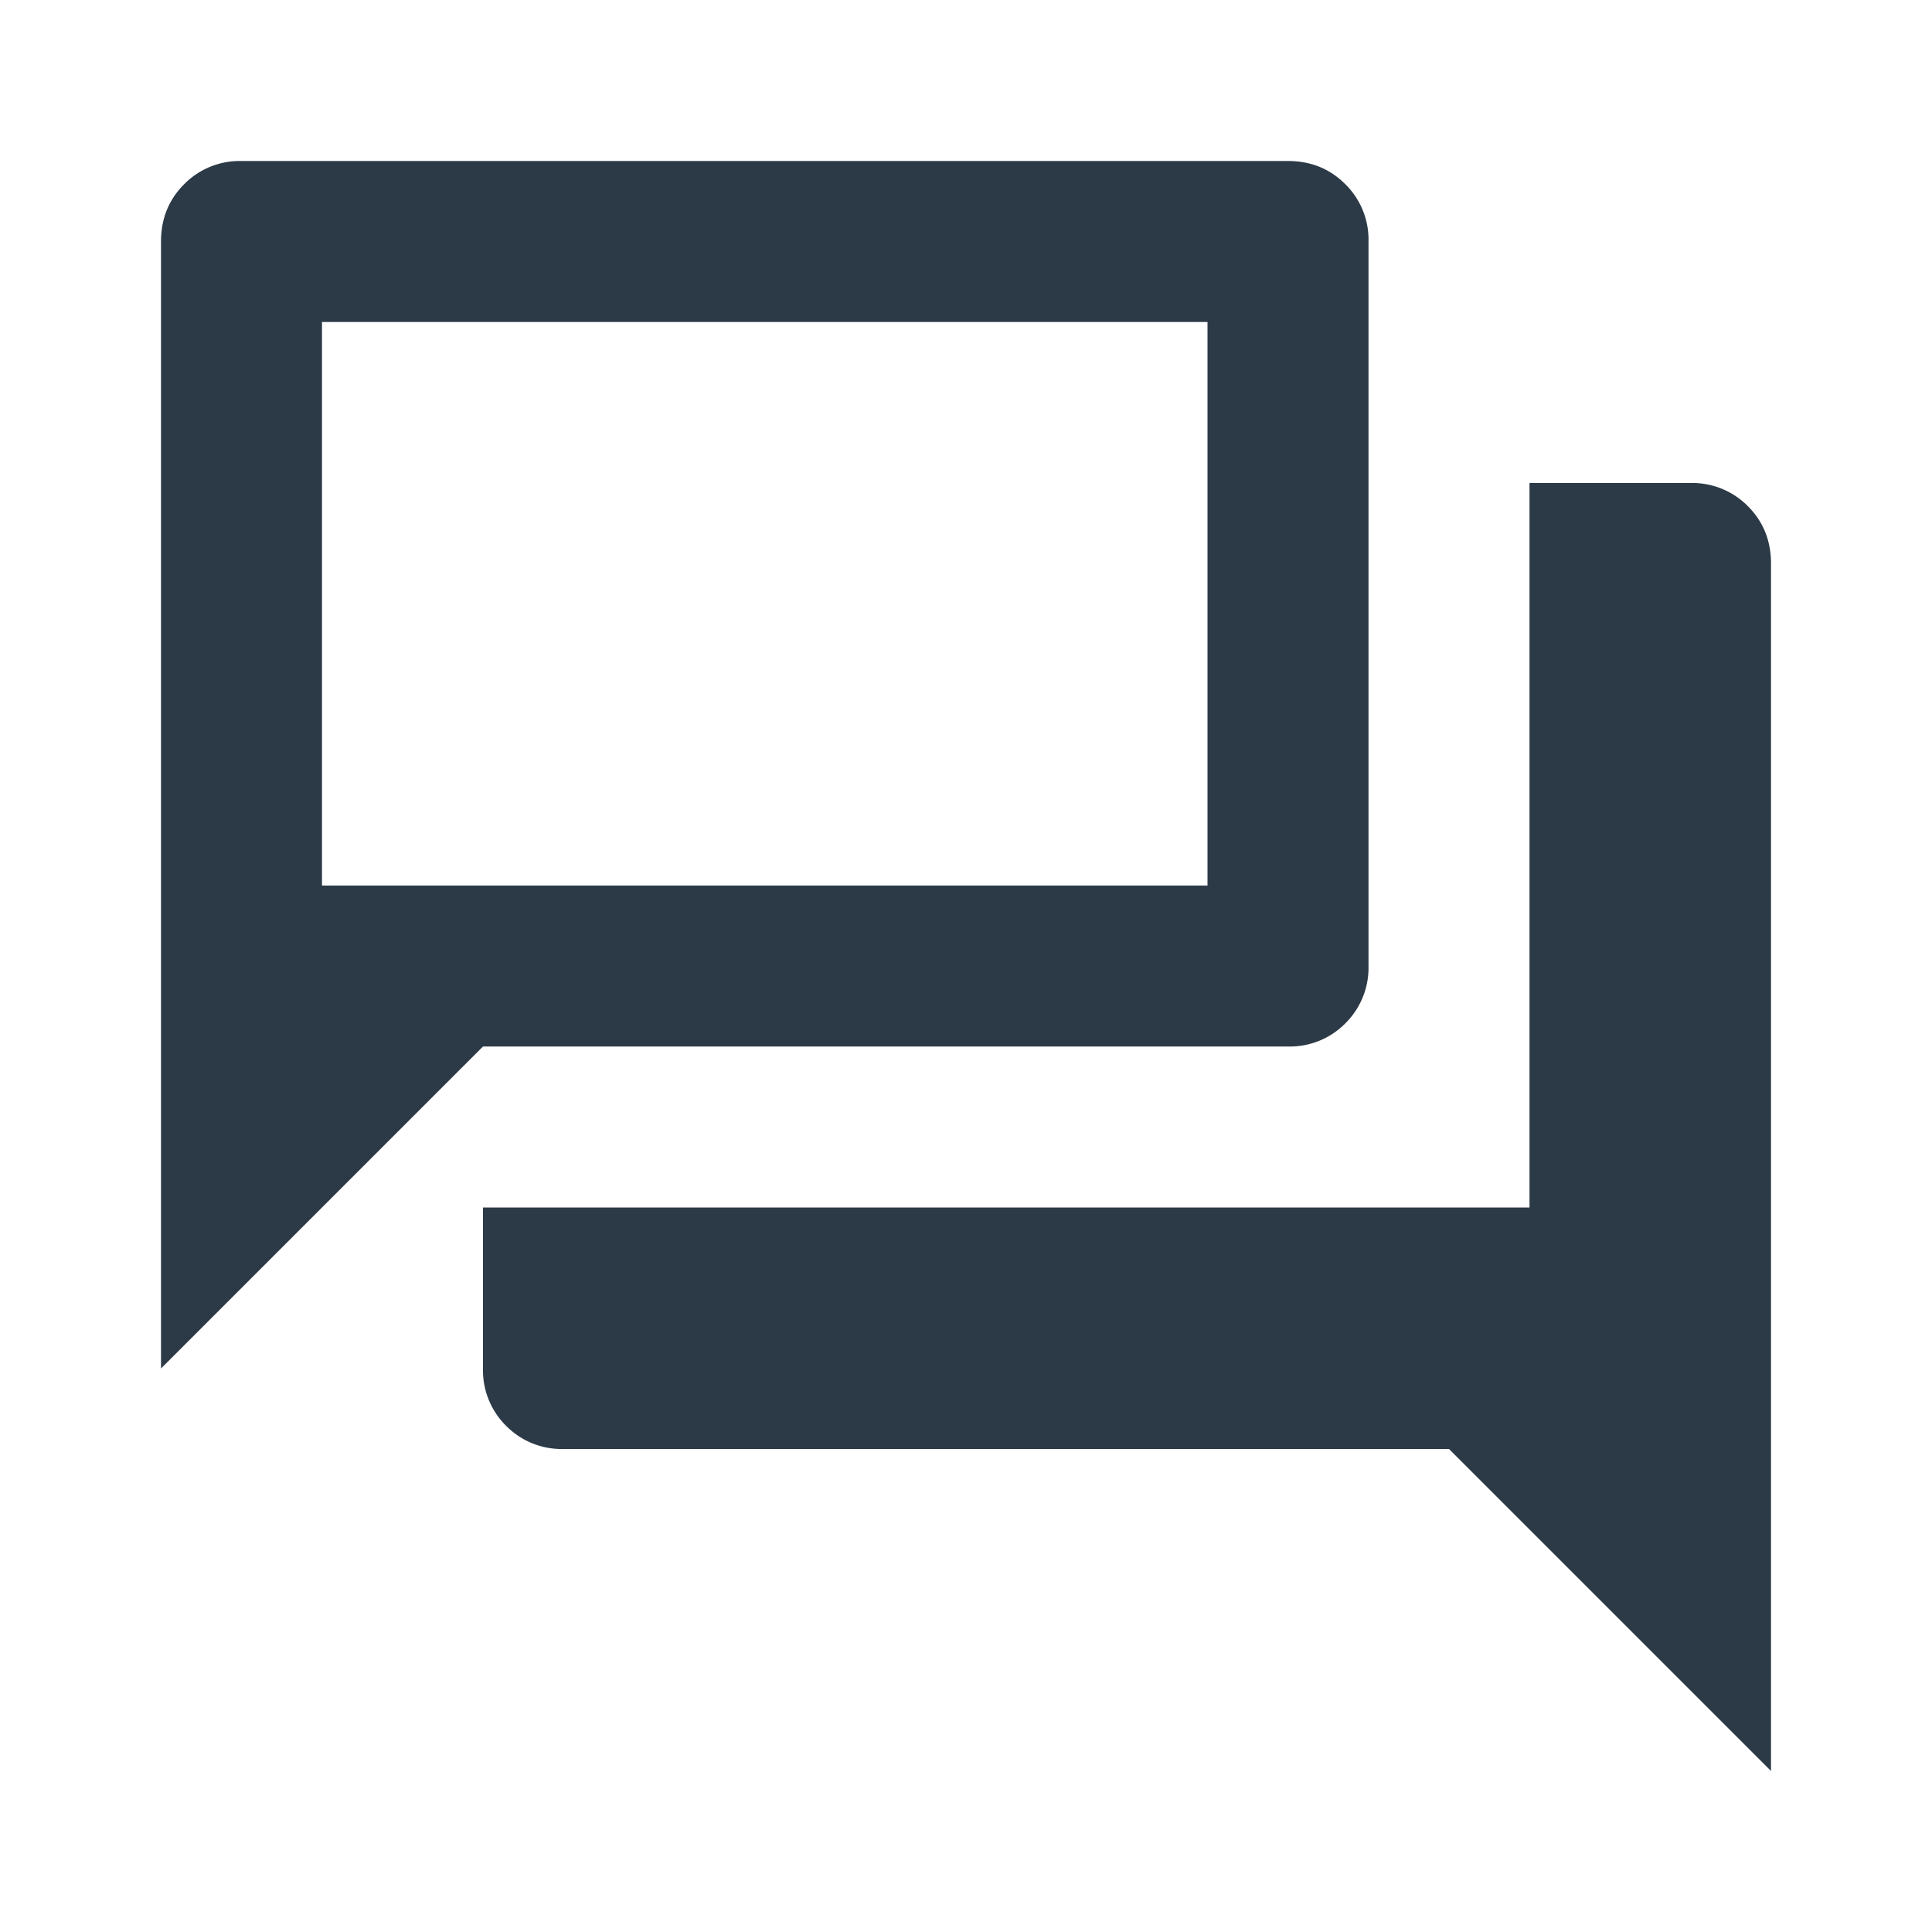 <svg width="24" height="24" fill="none" xmlns="http://www.w3.org/2000/svg"><mask id="mask0_225_1710" style="mask-type:alpha" maskUnits="userSpaceOnUse" x="0" y="0" width="24" height="24"><path fill="#2C3A47" d="M0 0h24v24H0z"/></mask><g mask="url(#mask0_225_1710)"><path d="M7 18a.967.967 0 01-.713-.288A.968.968 0 016 17v-2h13V6h2a.97.97 0 01.712.287c.192.192.288.43.288.713v15l-4-4H7zm-5-1V3c0-.283.096-.52.288-.712A.968.968 0 013 2h13c.283 0 .52.096.712.288A.965.965 0 0117 3v9a.97.97 0 01-.288.713A.968.968 0 0116 13H6l-4 4zm13-6V4H4v7h11z" fill="#2C3A47"/></g></svg>